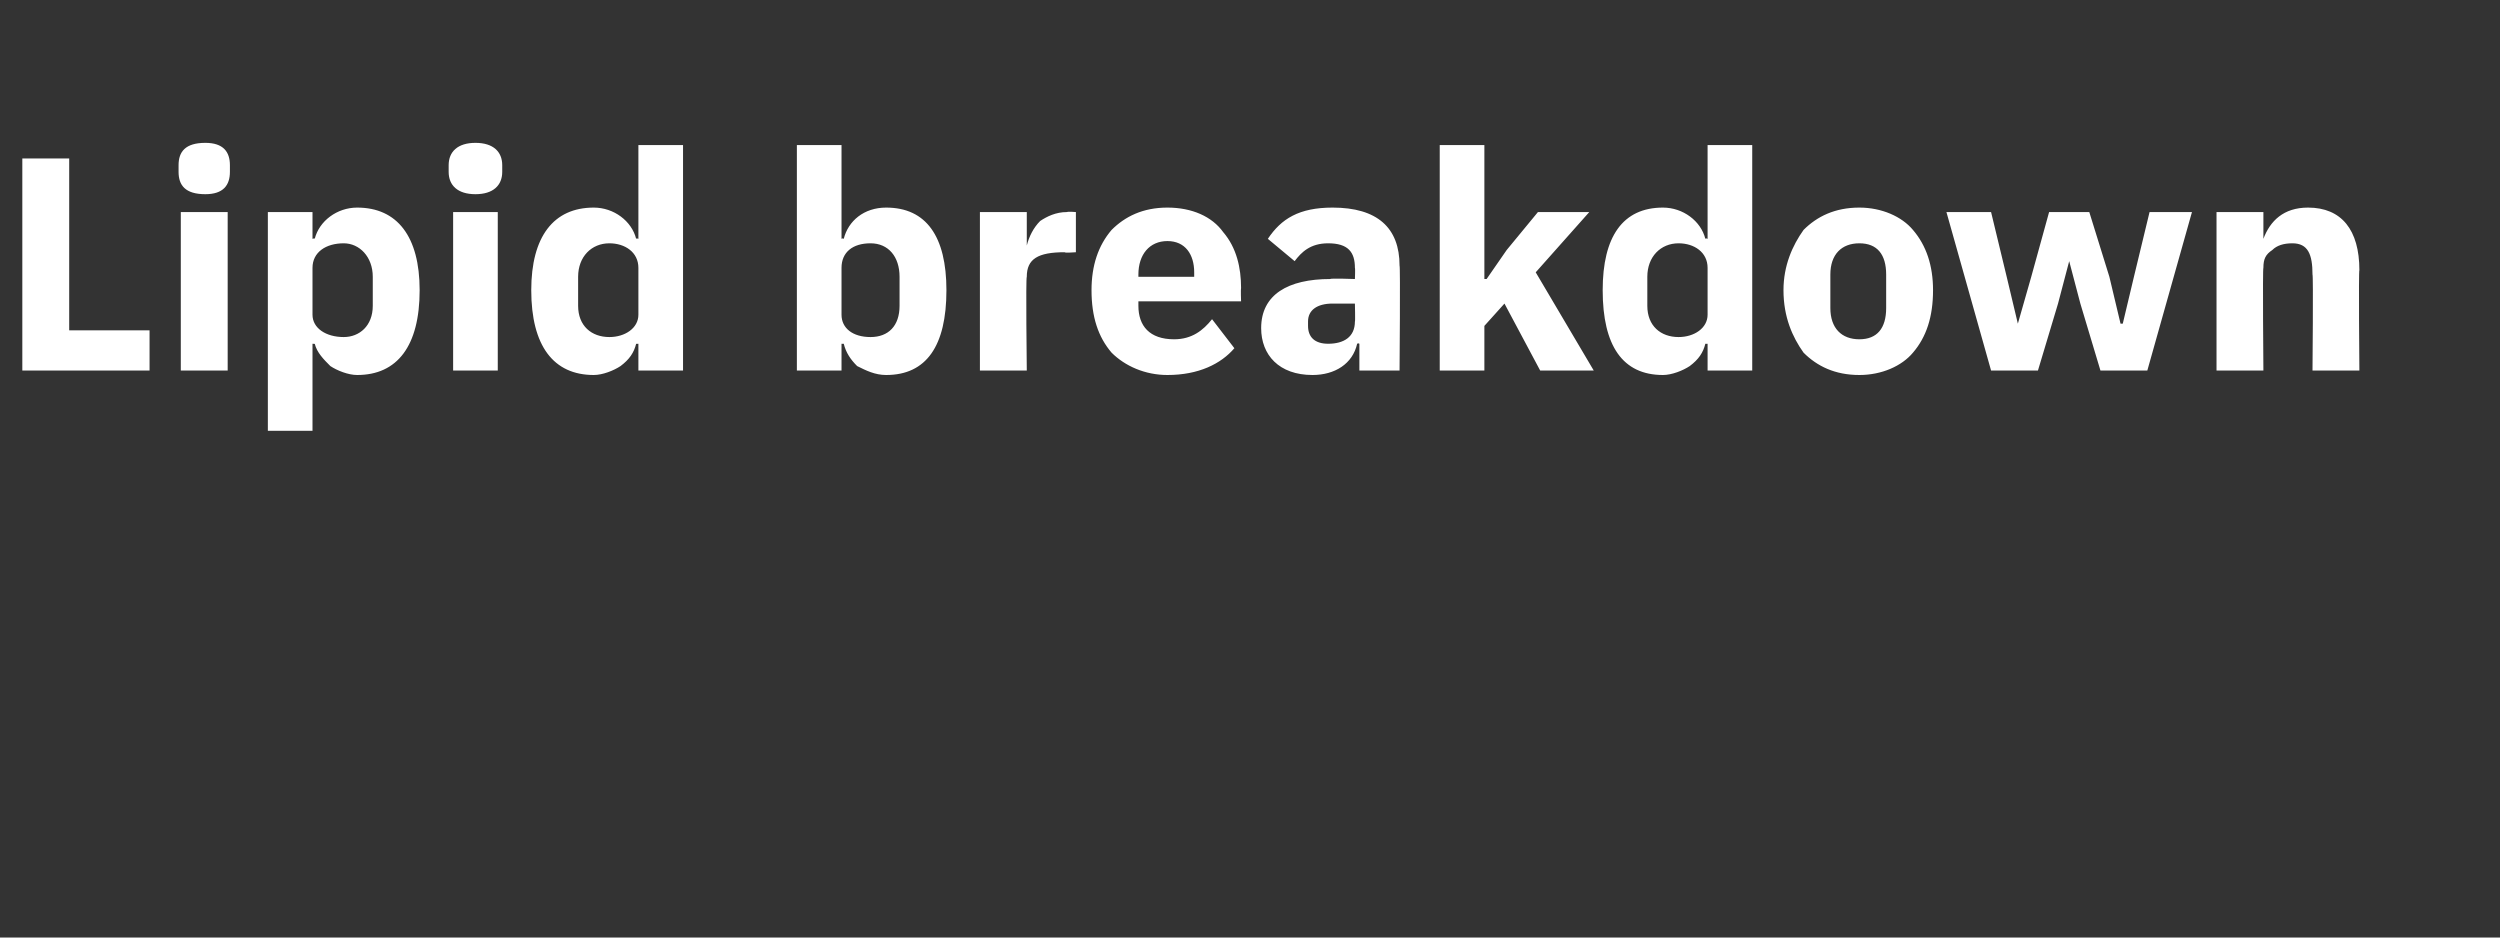 <?xml version="1.0" standalone="no"?><!DOCTYPE svg PUBLIC "-//W3C//DTD SVG 1.1//EN" "http://www.w3.org/Graphics/SVG/1.1/DTD/svg11.dtd"><svg xmlns="http://www.w3.org/2000/svg" version="1.1" width="112px" height="42px" viewBox="0 -6 112 42" style="top:-6px"><rect x="0" y="-6" width="112" height="42" fill="#333333" stroke="none"/>  <desc>Lipid breakdown</desc>  <defs/>  <g id="Polygon135686">    <path d="M 6.7 10.6 L 6.7 8.8 L 3.1 8.8 L 3.1 1.1 L 1 1.1 L 1 10.6 L 6.7 10.6 Z M 10.3 1.7 C 10.3 1.7 10.3 1.4 10.3 1.4 C 10.3 0.8 10 0.4 9.2 0.4 C 8.3 0.4 8 0.8 8 1.4 C 8 1.4 8 1.7 8 1.7 C 8 2.3 8.3 2.7 9.2 2.7 C 10 2.7 10.3 2.3 10.3 1.7 Z M 8.1 10.6 L 10.2 10.6 L 10.2 3.5 L 8.1 3.5 L 8.1 10.6 Z M 12 13.3 L 14 13.3 L 14 9.4 C 14 9.4 14.12 9.41 14.1 9.4 C 14.2 9.8 14.5 10.1 14.8 10.4 C 15.1 10.6 15.6 10.8 16 10.8 C 17.8 10.8 18.8 9.5 18.8 7 C 18.8 4.6 17.8 3.3 16 3.3 C 15.1 3.3 14.3 3.9 14.1 4.7 C 14.12 4.66 14 4.7 14 4.7 L 14 3.5 L 12 3.5 L 12 13.3 Z M 14 8.1 C 14 8.1 14 6 14 6 C 14 5.3 14.6 4.9 15.4 4.9 C 16.1 4.9 16.7 5.5 16.7 6.4 C 16.7 6.4 16.7 7.7 16.7 7.7 C 16.7 8.6 16.1 9.1 15.4 9.1 C 14.6 9.1 14 8.7 14 8.1 Z M 22.5 1.7 C 22.5 1.7 22.5 1.4 22.5 1.4 C 22.5 0.8 22.1 0.4 21.3 0.4 C 20.5 0.4 20.1 0.8 20.1 1.4 C 20.1 1.4 20.1 1.7 20.1 1.7 C 20.1 2.3 20.5 2.7 21.3 2.7 C 22.1 2.7 22.5 2.3 22.5 1.7 Z M 20.3 10.6 L 22.3 10.6 L 22.3 3.5 L 20.3 3.5 L 20.3 10.6 Z M 28.6 10.6 L 30.6 10.6 L 30.6 0.5 L 28.6 0.5 L 28.6 4.7 C 28.6 4.7 28.51 4.66 28.5 4.7 C 28.3 3.9 27.5 3.3 26.6 3.3 C 24.8 3.3 23.8 4.6 23.8 7 C 23.8 9.5 24.8 10.8 26.6 10.8 C 27 10.8 27.5 10.6 27.8 10.4 C 28.2 10.1 28.4 9.8 28.5 9.4 C 28.51 9.41 28.6 9.4 28.6 9.4 L 28.6 10.6 Z M 25.9 7.7 C 25.9 7.7 25.9 6.4 25.9 6.4 C 25.9 5.5 26.5 4.9 27.3 4.9 C 28 4.9 28.6 5.3 28.6 6 C 28.6 6 28.6 8.1 28.6 8.1 C 28.6 8.7 28 9.1 27.3 9.1 C 26.5 9.1 25.9 8.6 25.9 7.7 Z M 35.7 10.6 L 37.7 10.6 L 37.7 9.4 C 37.7 9.4 37.75 9.41 37.8 9.4 C 37.9 9.8 38.1 10.1 38.4 10.4 C 38.8 10.6 39.2 10.8 39.7 10.8 C 41.5 10.8 42.4 9.5 42.4 7 C 42.4 4.6 41.5 3.3 39.7 3.3 C 38.7 3.3 38 3.9 37.8 4.7 C 37.75 4.66 37.7 4.7 37.7 4.7 L 37.7 0.5 L 35.7 0.5 L 35.7 10.6 Z M 37.7 8.1 C 37.7 8.1 37.7 6 37.7 6 C 37.7 5.3 38.2 4.9 39 4.9 C 39.8 4.9 40.3 5.5 40.3 6.4 C 40.3 6.4 40.3 7.7 40.3 7.7 C 40.3 8.6 39.8 9.1 39 9.1 C 38.2 9.1 37.7 8.7 37.7 8.1 Z M 46 10.6 C 46 10.6 45.95 6.43 46 6.4 C 46 5.6 46.5 5.3 47.7 5.3 C 47.69 5.34 48.2 5.3 48.2 5.3 L 48.2 3.5 C 48.2 3.5 47.84 3.47 47.8 3.5 C 47.3 3.5 46.9 3.7 46.6 3.9 C 46.3 4.2 46.1 4.6 46 5 C 46.02 5.02 46 5 46 5 L 46 3.5 L 43.9 3.5 L 43.9 10.6 L 46 10.6 Z M 55.3 9.6 C 55.3 9.6 54.3 8.3 54.3 8.3 C 53.9 8.8 53.4 9.2 52.6 9.2 C 51.5 9.2 51 8.6 51 7.7 C 51 7.66 51 7.5 51 7.5 L 55.6 7.5 C 55.6 7.5 55.58 6.95 55.6 6.9 C 55.6 6 55.4 5.1 54.8 4.4 C 54.3 3.7 53.4 3.3 52.3 3.3 C 51.2 3.3 50.4 3.7 49.8 4.3 C 49.2 5 48.9 5.9 48.9 7 C 48.9 8.2 49.2 9.1 49.8 9.8 C 50.4 10.4 51.3 10.8 52.3 10.8 C 53.7 10.8 54.7 10.3 55.3 9.6 Z M 53.5 6.2 C 53.5 6.24 53.5 6.4 53.5 6.4 L 51 6.4 C 51 6.4 51 6.26 51 6.3 C 51 5.4 51.5 4.8 52.3 4.8 C 53.1 4.8 53.5 5.4 53.5 6.2 Z M 62.7 5.9 C 62.74 5.92 62.7 10.6 62.7 10.6 L 60.9 10.6 L 60.9 9.4 C 60.9 9.4 60.85 9.36 60.8 9.4 C 60.6 10.3 59.8 10.8 58.8 10.8 C 57.3 10.8 56.5 9.9 56.5 8.7 C 56.5 7.2 57.7 6.5 59.6 6.5 C 59.59 6.46 60.7 6.5 60.7 6.5 C 60.7 6.5 60.72 6.01 60.7 6 C 60.7 5.3 60.4 4.9 59.5 4.9 C 58.7 4.9 58.3 5.3 58 5.7 C 58 5.7 56.8 4.7 56.8 4.7 C 57.4 3.8 58.2 3.3 59.7 3.3 C 61.7 3.3 62.7 4.2 62.7 5.9 Z M 60.7 7.6 C 60.7 7.6 59.74 7.6 59.7 7.6 C 59 7.6 58.6 7.9 58.6 8.4 C 58.6 8.4 58.6 8.6 58.6 8.6 C 58.6 9.1 58.9 9.4 59.5 9.4 C 60.2 9.4 60.7 9.1 60.7 8.4 C 60.72 8.45 60.7 7.6 60.7 7.6 Z M 64.5 10.6 L 66.5 10.6 L 66.5 8.6 L 67.4 7.6 L 69 10.6 L 71.4 10.6 L 68.8 6.2 L 71.2 3.5 L 68.9 3.5 L 67.5 5.2 L 66.6 6.5 L 66.5 6.5 L 66.5 0.5 L 64.5 0.5 L 64.5 10.6 Z M 76.5 10.6 L 78.5 10.6 L 78.5 0.5 L 76.5 0.5 L 76.5 4.7 C 76.5 4.7 76.42 4.66 76.4 4.7 C 76.2 3.9 75.4 3.3 74.5 3.3 C 72.7 3.3 71.8 4.6 71.8 7 C 71.8 9.5 72.7 10.8 74.5 10.8 C 74.9 10.8 75.4 10.6 75.7 10.4 C 76.1 10.1 76.3 9.8 76.4 9.4 C 76.42 9.41 76.5 9.4 76.5 9.4 L 76.5 10.6 Z M 73.8 7.7 C 73.8 7.7 73.8 6.4 73.8 6.4 C 73.8 5.5 74.4 4.9 75.2 4.9 C 75.9 4.9 76.5 5.3 76.5 6 C 76.5 6 76.5 8.1 76.5 8.1 C 76.5 8.7 75.9 9.1 75.2 9.1 C 74.4 9.1 73.8 8.6 73.8 7.7 Z M 85.7 9.8 C 86.3 9.1 86.6 8.2 86.6 7 C 86.6 5.9 86.3 5 85.7 4.3 C 85.2 3.7 84.3 3.3 83.3 3.3 C 82.2 3.3 81.4 3.7 80.8 4.3 C 80.3 5 79.9 5.9 79.9 7 C 79.9 8.2 80.3 9.1 80.8 9.8 C 81.4 10.4 82.2 10.8 83.3 10.8 C 84.3 10.8 85.2 10.4 85.7 9.8 Z M 82 7.8 C 82 7.8 82 6.3 82 6.3 C 82 5.4 82.5 4.9 83.3 4.9 C 84.1 4.9 84.5 5.4 84.5 6.3 C 84.5 6.3 84.5 7.8 84.5 7.8 C 84.5 8.7 84.1 9.2 83.3 9.2 C 82.5 9.2 82 8.7 82 7.8 Z M 89.2 10.6 L 91.3 10.6 L 92.2 7.6 L 92.7 5.7 L 92.7 5.7 L 93.2 7.6 L 94.1 10.6 L 96.2 10.6 L 98.2 3.5 L 96.3 3.5 L 95.6 6.4 L 95.1 8.5 L 95 8.5 L 94.5 6.4 L 93.6 3.5 L 91.8 3.5 L 91 6.4 L 90.4 8.5 L 90.4 8.5 L 89.9 6.4 L 89.2 3.5 L 87.2 3.5 L 89.2 10.6 Z M 101.4 10.6 C 101.4 10.6 101.36 5.98 101.4 6 C 101.4 5.6 101.5 5.4 101.8 5.2 C 102 5 102.3 4.9 102.7 4.9 C 103.4 4.9 103.6 5.4 103.6 6.3 C 103.64 6.3 103.6 10.6 103.6 10.6 L 105.7 10.6 C 105.7 10.6 105.66 6.13 105.7 6.1 C 105.7 4.3 104.9 3.3 103.4 3.3 C 102.3 3.3 101.7 3.9 101.4 4.7 C 101.44 4.68 101.4 4.7 101.4 4.7 L 101.4 3.5 L 99.3 3.5 L 99.3 10.6 L 101.4 10.6 Z " stroke="none" fill="#ffffff"/>  </g></svg>